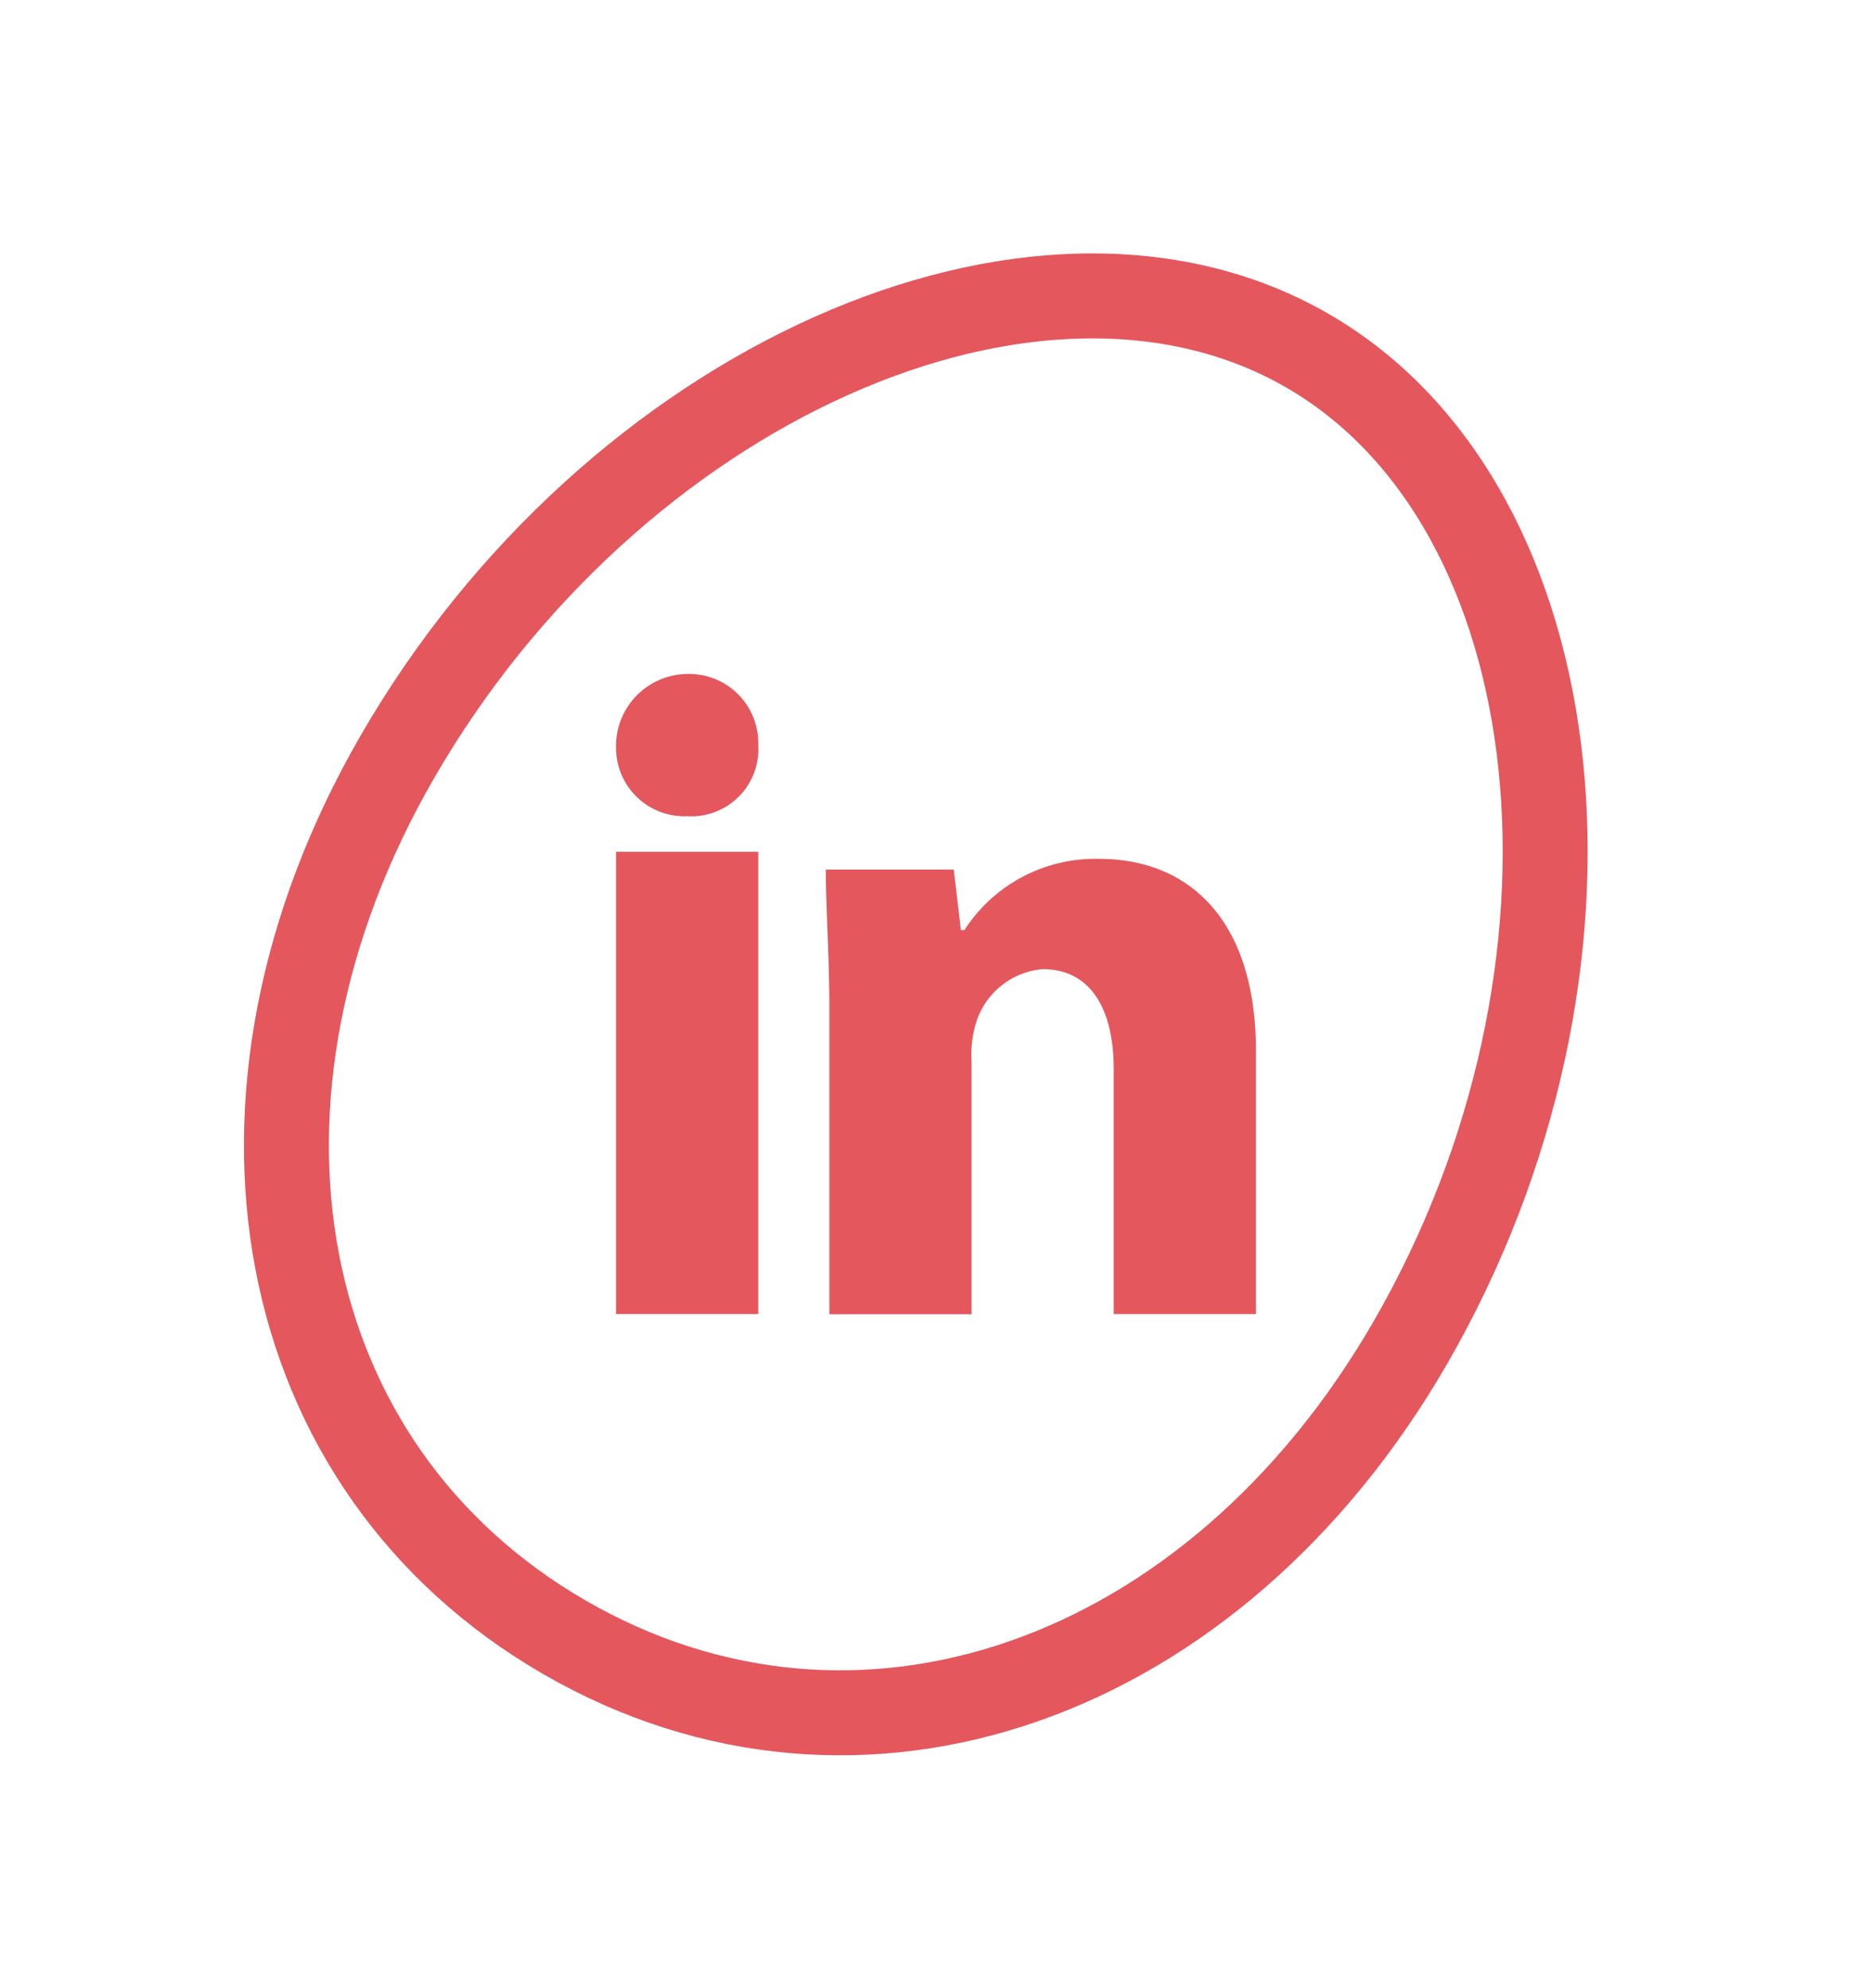 <svg xmlns="http://www.w3.org/2000/svg" width="66.12" height="70.196" viewBox="0 0 66.12 70.196">
    <g data-name="Groupe 52">
        <g data-name="Groupe 53">
            <path data-name="Tracé 451" d="M23.768 21.256a2.37 2.37 0 0 1-2.511 2.511 2.415 2.415 0 0 1-2.512-2.385 2.545 2.545 0 0 1 2.512-2.637 2.441 2.441 0 0 1 2.511 2.511" transform="translate(3.014 5.052)" style="fill:#e4575d"/>
            <path data-name="Rectangle 33" transform="translate(21.759 30.075)" style="fill:#e4575d" d="M0 0h5.023v16.323H0z"/>
            <path data-name="Tracé 452" d="M39.61 28.613a5.5 5.5 0 0 0-4.771 2.511h-.126l-.251-2.134h-4.52c0 1.382.125 3.014.125 4.9v10.8h5.023v-8.92a3.867 3.867 0 0 1 .126-1.256 2.7 2.7 0 0 1 2.384-2.008c1.757 0 2.511 1.507 2.511 3.516v8.663h5.023v-9.291c0-4.646-2.386-6.781-5.525-6.781" transform="translate(-.774 1.713)" style="fill:#e4575d"/>
        </g>
    </g>
    <g data-name="Groupe 62">
        <g data-name="Groupe 61">
            <path data-name="Tracé 456" d="M20.664 0C9.656 0 0 13.317 0 28.5c0 13.884 8.691 23.963 20.664 23.963S41.328 42.384 41.328 28.5c0-15.183-9.656-28.5-20.664-28.5z" style="fill:none;stroke:#e4575d;stroke-miterlimit:10;stroke-width:3px" transform="rotate(30 10.317 53.796)"/>
        </g>
    </g>
</svg>
